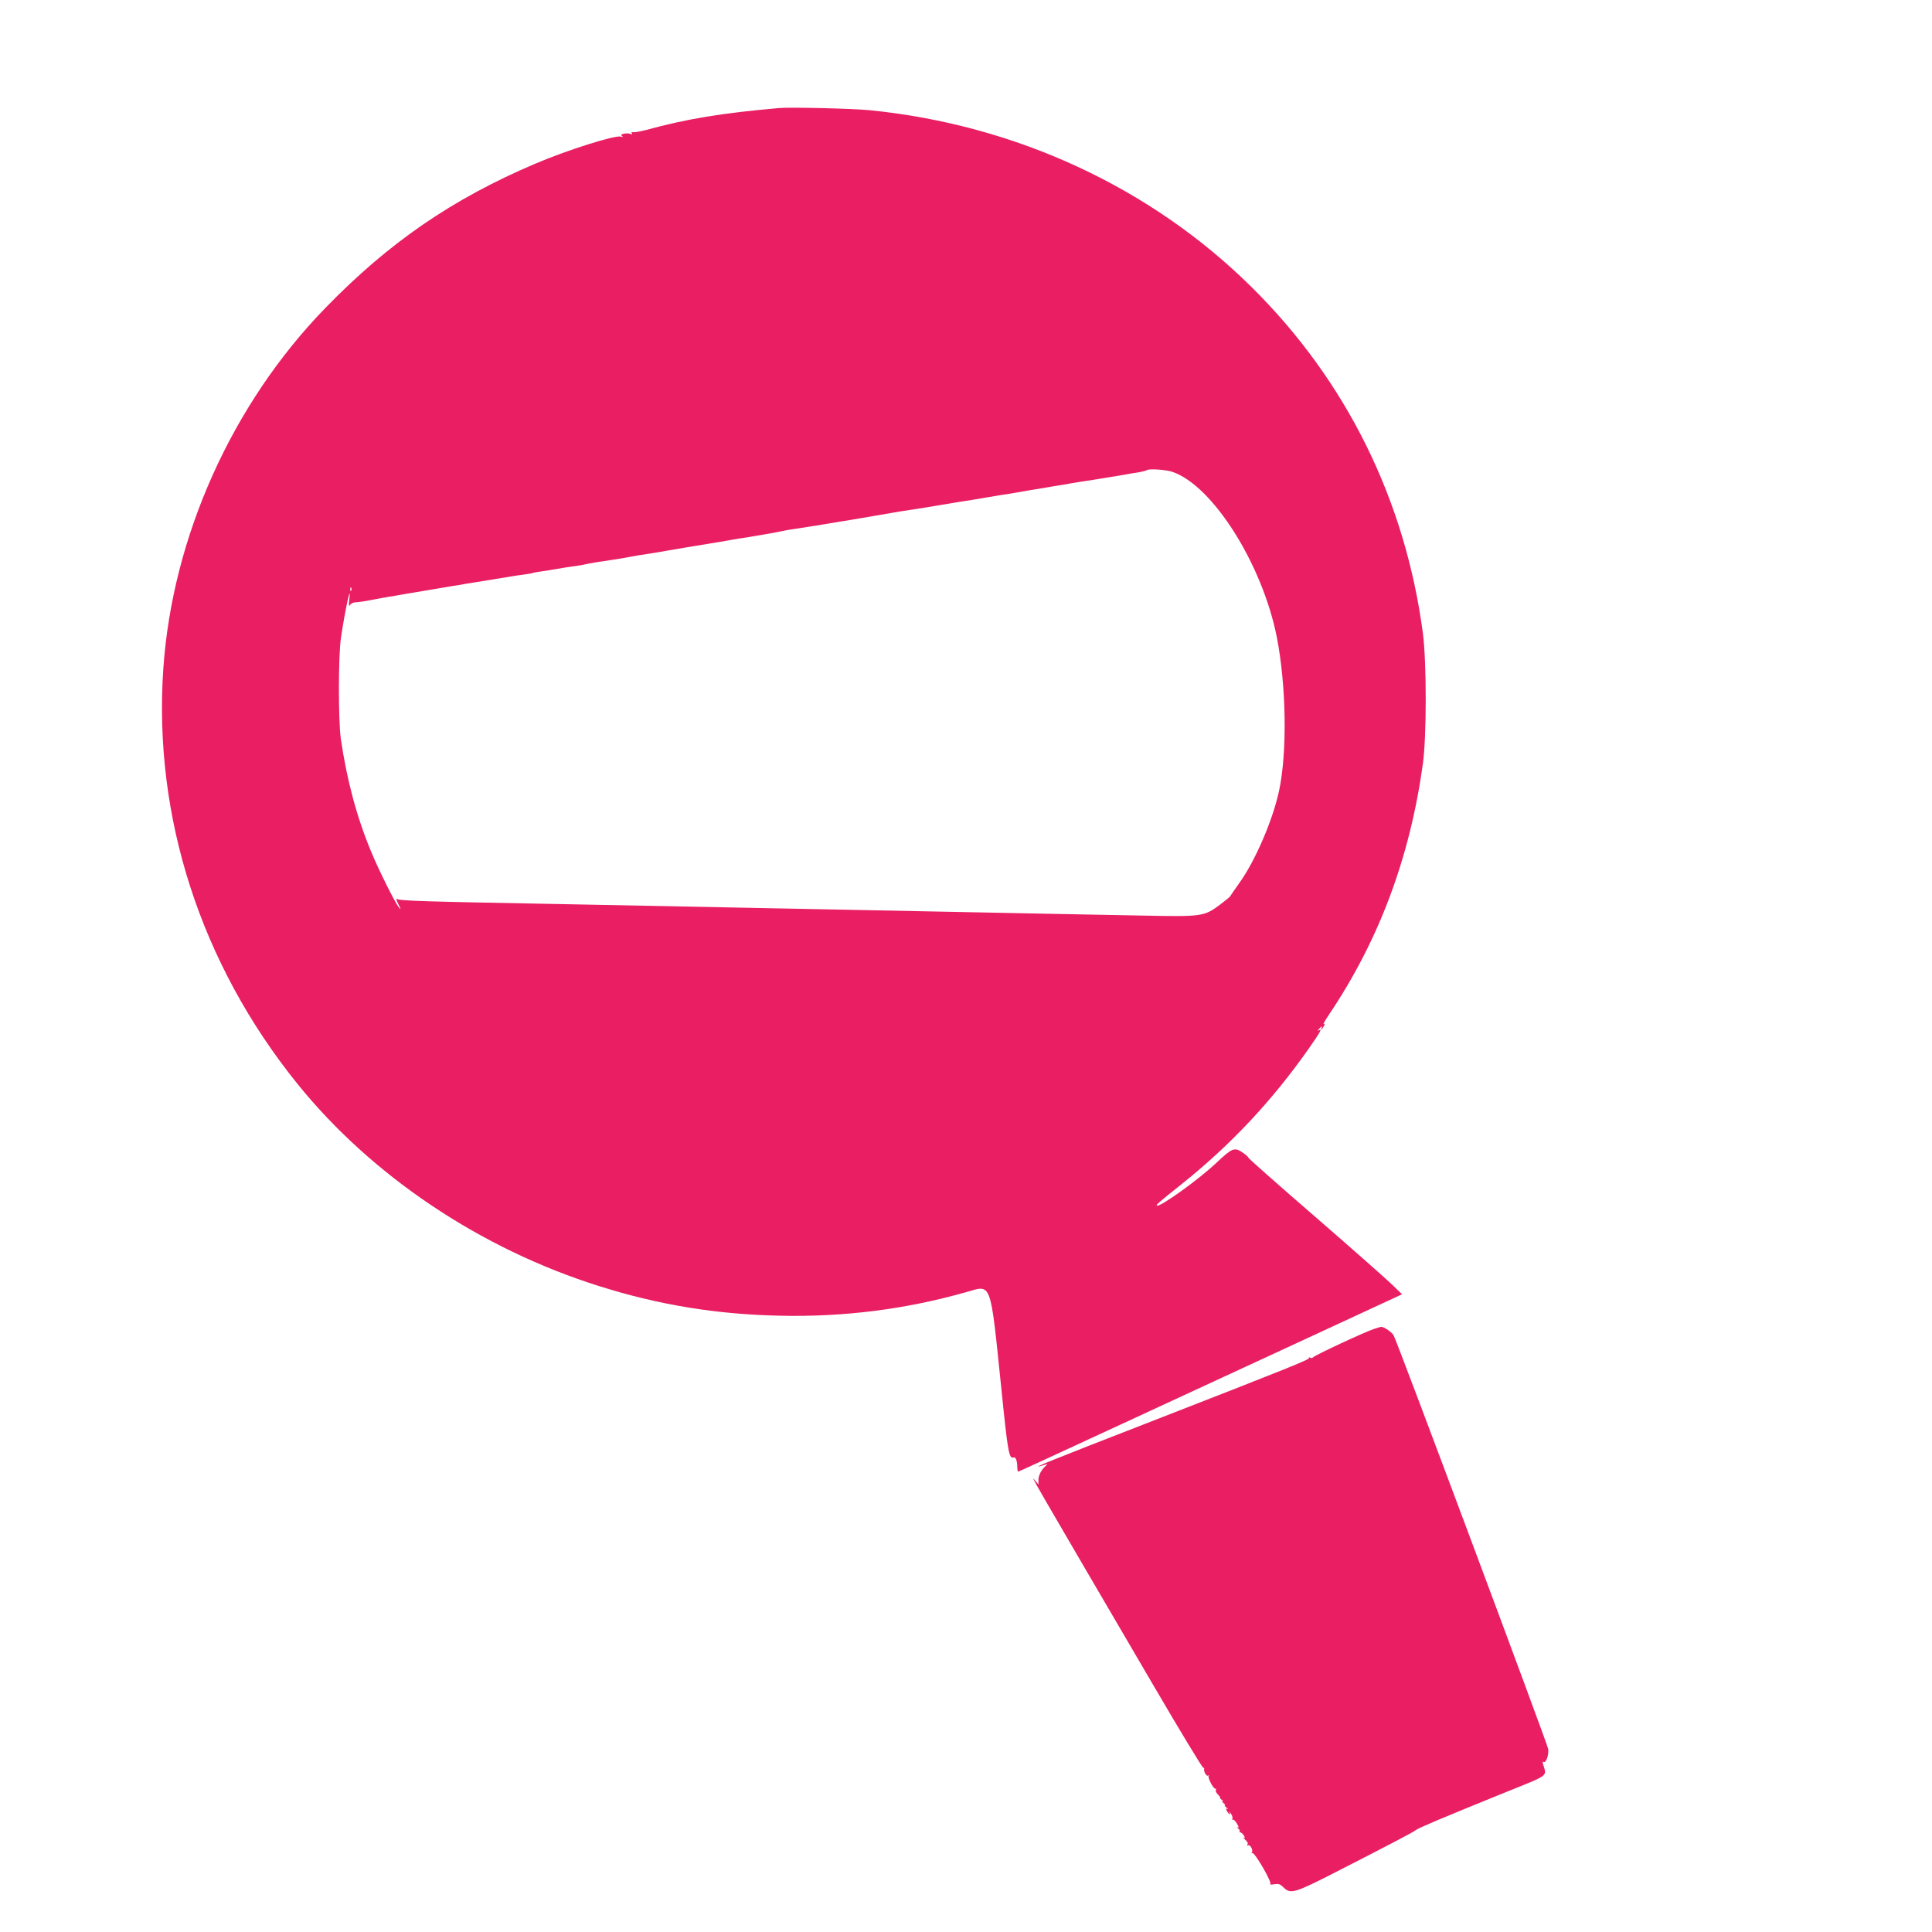 <?xml version="1.0" standalone="no"?>
<!DOCTYPE svg PUBLIC "-//W3C//DTD SVG 20010904//EN"
 "http://www.w3.org/TR/2001/REC-SVG-20010904/DTD/svg10.dtd">
<svg version="1.0" xmlns="http://www.w3.org/2000/svg"
 width="1280pt" height="1280pt" viewBox="0 0 1280 1280"
 preserveAspectRatio="xMidYMid meet">
<g transform="translate(0,1280) scale(0.1,-0.1)"
fill="#e91e63" stroke="none">
<path d="M5160 12084 c-376 -33 -609 -71 -879 -145 -41 -11 -81 -17 -88 -15
-9 4 -11 1 -7 -6 5 -8 2 -9 -10 -5 -10 4 -29 4 -43 1 -19 -5 -22 -9 -11 -16 9
-7 6 -7 -9 -3 -38 11 -357 -90 -568 -180 -548 -233 -970 -523 -1390 -956 -618
-636 -1013 -1516 -1073 -2389 -67 -982 247 -1955 888 -2750 493 -611 1214
-1094 2000 -1341 397 -125 775 -187 1200 -196 421 -9 828 42 1230 156 173 49
159 87 235 -647 42 -414 50 -460 81 -448 13 5 24 -24 24 -66 0 -16 3 -28 6
-28 3 0 283 129 622 286 340 157 910 421 1269 587 l652 302 -67 65 c-37 36
-266 238 -509 449 -244 211 -443 387 -443 392 0 5 -18 20 -40 35 -52 34 -67
28 -169 -68 -119 -113 -381 -301 -397 -285 -5 5 13 21 166 143 324 259 596
549 839 894 79 113 93 139 69 124 -9 -5 -9 -2 1 9 15 18 26 23 16 7 -3 -5 -4
-10 -1 -10 3 0 10 10 17 21 8 17 8 20 -1 14 -7 -4 10 26 37 66 329 490 534
1037 620 1659 25 183 25 672 0 865 -117 882 -506 1670 -1132 2290 -668 663
-1567 1079 -2535 1175 -112 11 -525 21 -600 14z m2607 -2410 c267 -90 596
-611 692 -1094 63 -320 70 -764 15 -1020 -42 -195 -158 -464 -263 -610 -33
-47 -62 -88 -63 -91 -2 -3 -30 -26 -63 -51 -107 -80 -119 -82 -510 -74 -187 3
-560 11 -830 16 -269 5 -719 14 -1000 20 -600 12 -1323 26 -2020 40 -926 17
-1079 22 -1094 34 -8 6 -5 -7 8 -34 19 -38 19 -41 3 -21 -25 31 -135 251 -182
366 -96 229 -162 477 -202 750 -17 122 -17 552 1 670 28 190 70 379 55 249 -4
-38 -3 -45 6 -31 6 9 23 17 38 17 15 0 63 7 107 16 44 8 94 18 110 20 17 2 44
7 60 10 44 8 64 11 230 39 112 19 153 26 175 29 14 3 68 12 120 20 52 8 124
20 160 26 92 16 110 18 155 24 22 3 47 7 55 10 8 3 33 7 55 10 22 3 67 10 100
16 33 6 78 13 100 16 54 7 76 11 105 18 14 3 41 8 60 11 19 3 64 9 100 15 36
5 90 14 120 20 30 6 84 15 120 20 36 6 90 14 120 20 115 20 147 25 360 60 30
5 69 12 85 15 17 3 59 10 95 15 108 18 183 31 225 40 22 5 60 12 85 15 49 7
121 19 215 34 59 10 94 16 158 26 82 14 264 45 287 49 14 3 70 12 125 20 55 8
138 22 185 30 47 8 101 17 120 20 41 6 142 22 185 30 17 3 59 10 95 16 36 5
79 12 95 15 17 3 55 10 85 15 30 5 69 11 85 14 17 3 59 10 95 16 36 5 79 13
95 16 17 3 55 9 85 14 78 11 238 38 280 45 19 4 59 11 89 15 29 5 56 12 59 15
12 11 124 4 169 -11z m-5440 -786 c-3 -8 -6 -5 -6 6 -1 11 2 17 5 13 3 -3 4
-12 1 -19z"/>
<path d="M9105 3996 c-58 -18 -399 -177 -406 -189 -4 -5 -13 -6 -20 -2 -8 5
-11 4 -6 -1 9 -9 -112 -58 -1083 -436 -618 -240 -755 -296 -700 -282 14 4 32
9 40 12 12 4 12 2 -1 -9 -29 -25 -49 -63 -49 -94 l0 -30 -21 25 c-38 46 -47
62 771 -1336 184 -315 338 -570 343 -567 4 2 6 1 5 -4 -5 -18 14 -53 25 -47 7
4 9 4 5 -1 -9 -10 29 -85 43 -85 6 0 8 -4 4 -10 -3 -5 3 -18 15 -30 11 -11 17
-20 13 -20 -4 0 2 -7 13 -16 10 -8 12 -13 4 -9 -8 4 -6 -1 4 -9 11 -9 16 -16
11 -16 -5 0 0 -7 11 -16 10 -8 13 -12 6 -9 -11 6 -12 3 -3 -14 12 -22 27 -30
16 -9 -4 7 1 4 9 -7 9 -11 14 -25 11 -33 -2 -7 -1 -11 3 -8 5 3 17 -9 27 -26
13 -22 14 -29 4 -24 -8 4 -6 1 3 -7 10 -8 15 -17 11 -20 -3 -4 -1 -7 5 -7 6 0
16 -10 23 -21 9 -17 8 -20 -3 -14 -7 4 -2 -2 11 -13 15 -12 21 -24 16 -32 -5
-8 -4 -11 3 -6 14 8 36 -30 26 -46 -4 -6 -3 -8 3 -5 14 9 133 -196 119 -205
-6 -4 5 -5 25 -2 30 5 40 2 62 -20 47 -47 73 -39 345 100 358 183 515 265 532
279 19 15 174 80 558 236 337 136 309 116 286 198 -5 16 -3 22 3 18 16 -10 36
49 30 86 -5 34 -996 2687 -1023 2738 -12 24 -69 62 -86 58 -2 0 -21 -6 -43
-13z"/>
</g>
</svg>
